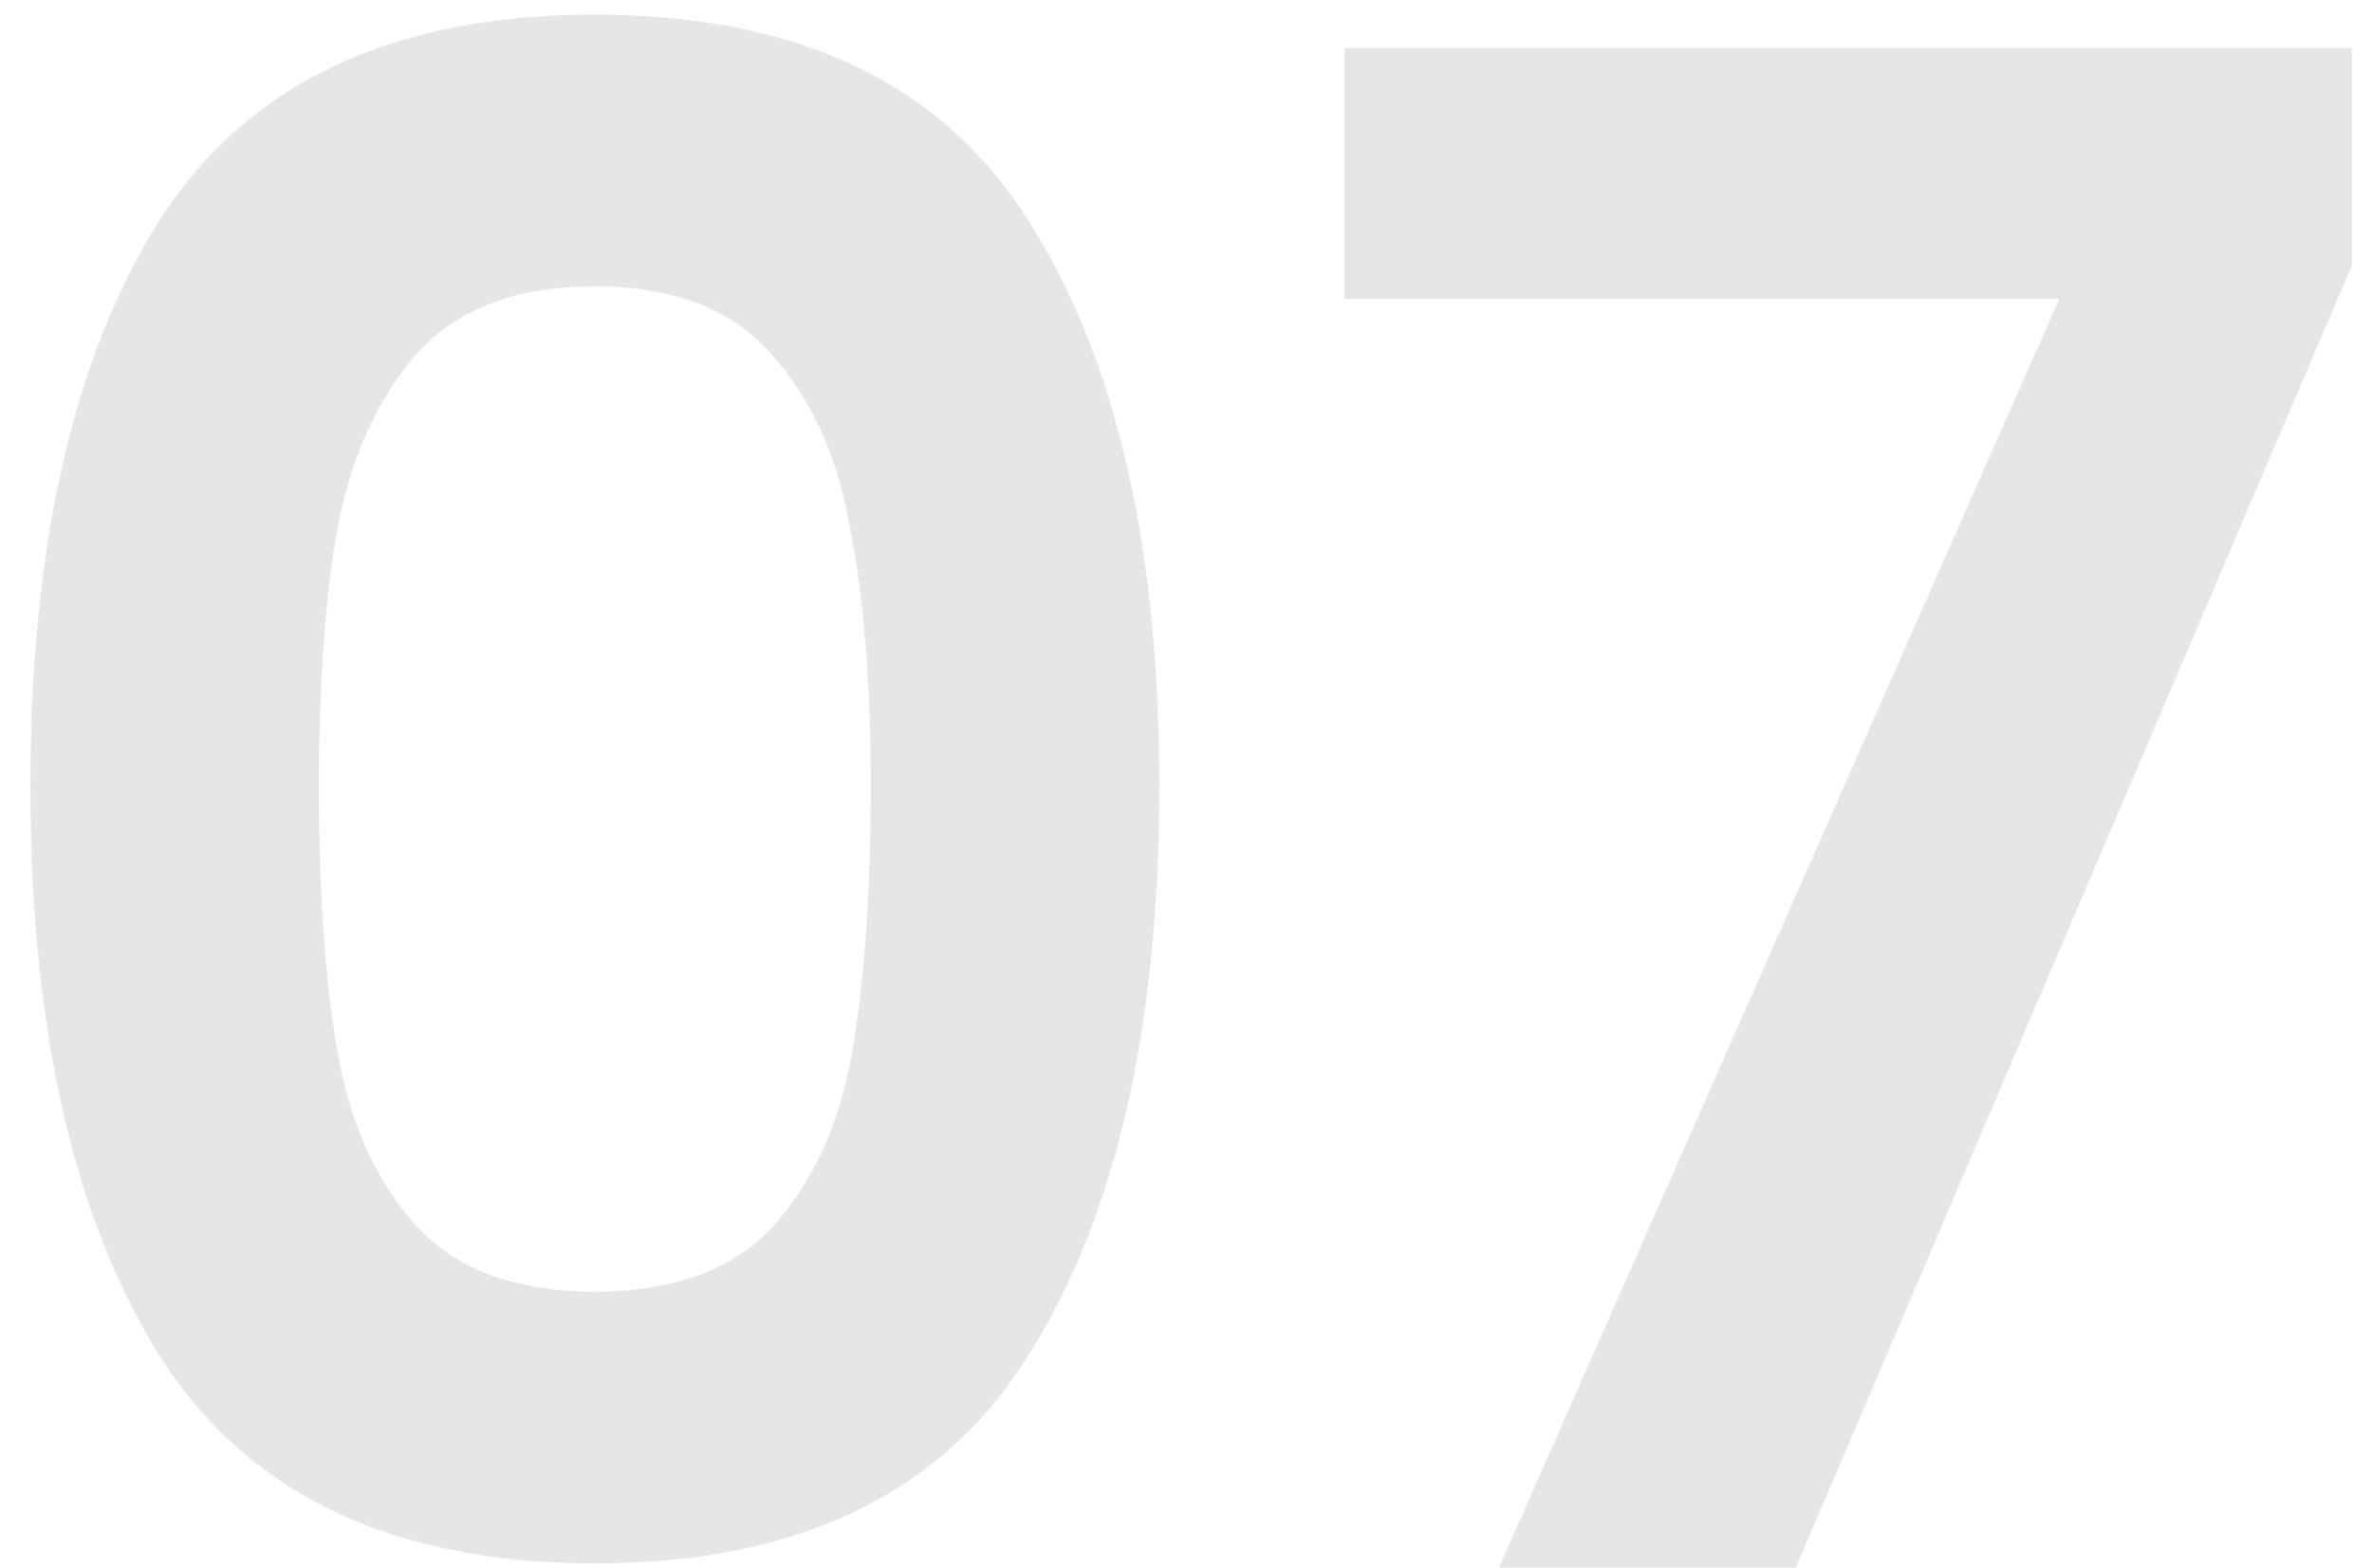 <svg width="59" height="39" viewBox="0 0 59 39" fill="none" xmlns="http://www.w3.org/2000/svg">
<path opacity="0.1" d="M0.756 19.552C0.756 13.555 1.831 8.857 3.98 5.46C6.164 2.063 9.769 0.364 14.796 0.364C19.823 0.364 23.411 2.063 25.56 5.46C27.744 8.857 28.836 13.555 28.836 19.552C28.836 25.584 27.744 30.316 25.56 33.748C23.411 37.18 19.823 38.896 14.796 38.896C9.769 38.896 6.164 37.18 3.98 33.748C1.831 30.316 0.756 25.584 0.756 19.552ZM21.66 19.552C21.66 16.987 21.487 14.837 21.14 13.104C20.828 11.336 20.169 9.897 19.164 8.788C18.193 7.679 16.737 7.124 14.796 7.124C12.855 7.124 11.381 7.679 10.376 8.788C9.405 9.897 8.747 11.336 8.4 13.104C8.088 14.837 7.932 16.987 7.932 19.552C7.932 22.187 8.088 24.405 8.4 26.208C8.712 27.976 9.371 29.415 10.376 30.524C11.381 31.599 12.855 32.136 14.796 32.136C16.737 32.136 18.211 31.599 19.216 30.524C20.221 29.415 20.88 27.976 21.192 26.208C21.504 24.405 21.66 22.187 21.66 19.552ZM58.501 6.604L44.669 39H37.285L51.221 7.436H33.437V1.196H58.501V6.604Z" fill="black"/>
</svg>
